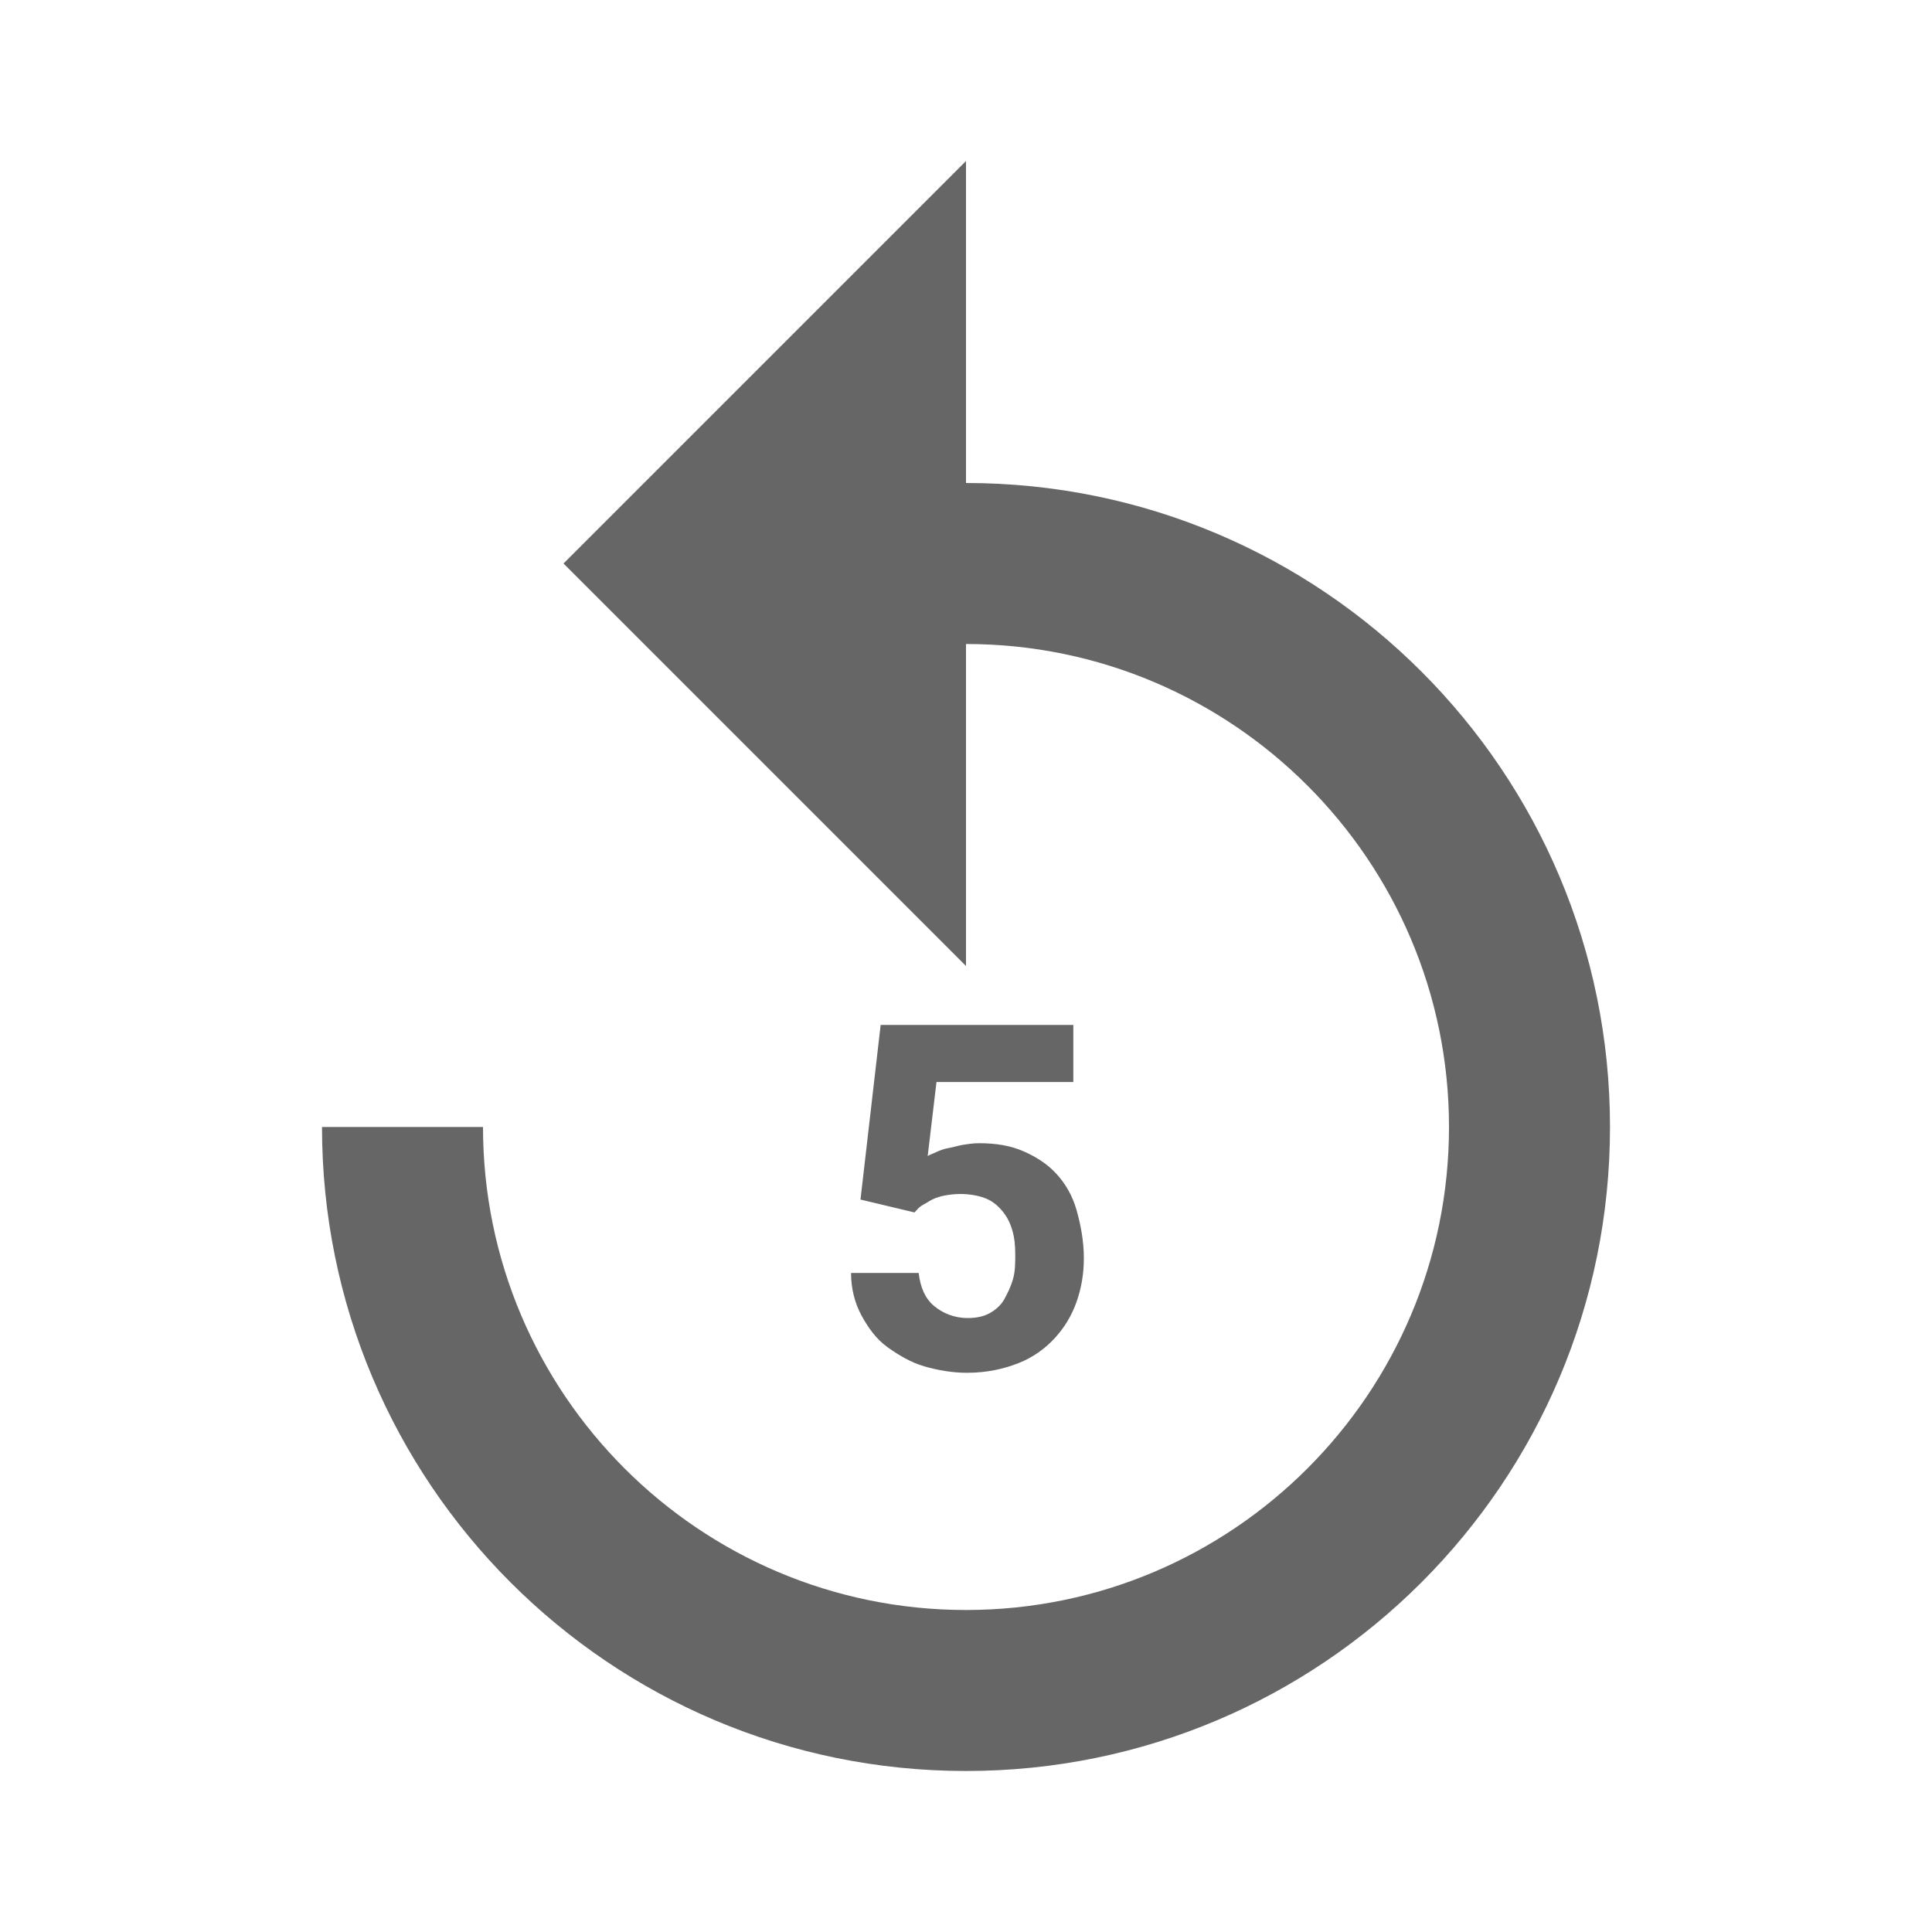 <!-- Generated by IcoMoon.io -->
<svg version="1.1" xmlns="http://www.w3.org/2000/svg" width="18" height="18" viewBox="0 0 18 18">
<title>replay-5-outlined</title>
<path opacity="0.6" fill="#000" d="M9 1.5v3c3.315 0 6 2.685 6 6s-2.685 6-6 6c-3.315 0-6-2.685-6-6h1.5c0 2.483 2.017 4.5 4.5 4.5s4.5-2.017 4.5-4.5c0-2.483-2.017-4.5-4.5-4.5v3l-3.75-3.75 3.75-3.75zM8.205 9.548l-0.188 1.628 0.503 0.12c0.006-0.006 0.011-0.011 0.017-0.018 0.017-0.019 0.036-0.039 0.058-0.050 0.015-0.008 0.030-0.017 0.045-0.026s0.030-0.019 0.045-0.026c0.030-0.015 0.075-0.030 0.113-0.037s0.090-0.015 0.15-0.015c0.082 0 0.165 0.015 0.225 0.037s0.112 0.060 0.158 0.113c0.045 0.053 0.075 0.105 0.098 0.18s0.030 0.15 0.030 0.233c0 0.082 0 0.158-0.022 0.233s-0.053 0.135-0.082 0.188c-0.030 0.053-0.082 0.098-0.135 0.127s-0.12 0.045-0.203 0.045c-0.127 0-0.233-0.045-0.315-0.113s-0.127-0.172-0.143-0.307h-0.63c0 0.15 0.037 0.285 0.098 0.397s0.135 0.217 0.24 0.293c0.105 0.075 0.217 0.143 0.345 0.18s0.262 0.060 0.397 0.060c0.188 0 0.345-0.037 0.48-0.090s0.248-0.135 0.338-0.233c0.090-0.098 0.158-0.21 0.203-0.338s0.068-0.262 0.068-0.405c0-0.165-0.030-0.315-0.068-0.45s-0.105-0.248-0.188-0.338c-0.082-0.090-0.188-0.158-0.307-0.21s-0.255-0.075-0.413-0.075c-0.053 0-0.105 0.008-0.15 0.015-0.022 0.004-0.045 0.009-0.067 0.015s-0.045 0.011-0.067 0.015c-0.045 0.008-0.082 0.022-0.113 0.037-0.013 0.006-0.025 0.011-0.037 0.016-0.017 0.007-0.032 0.013-0.045 0.022l0.082-0.69h1.275v-0.532h-1.792z"></path>
</svg>
